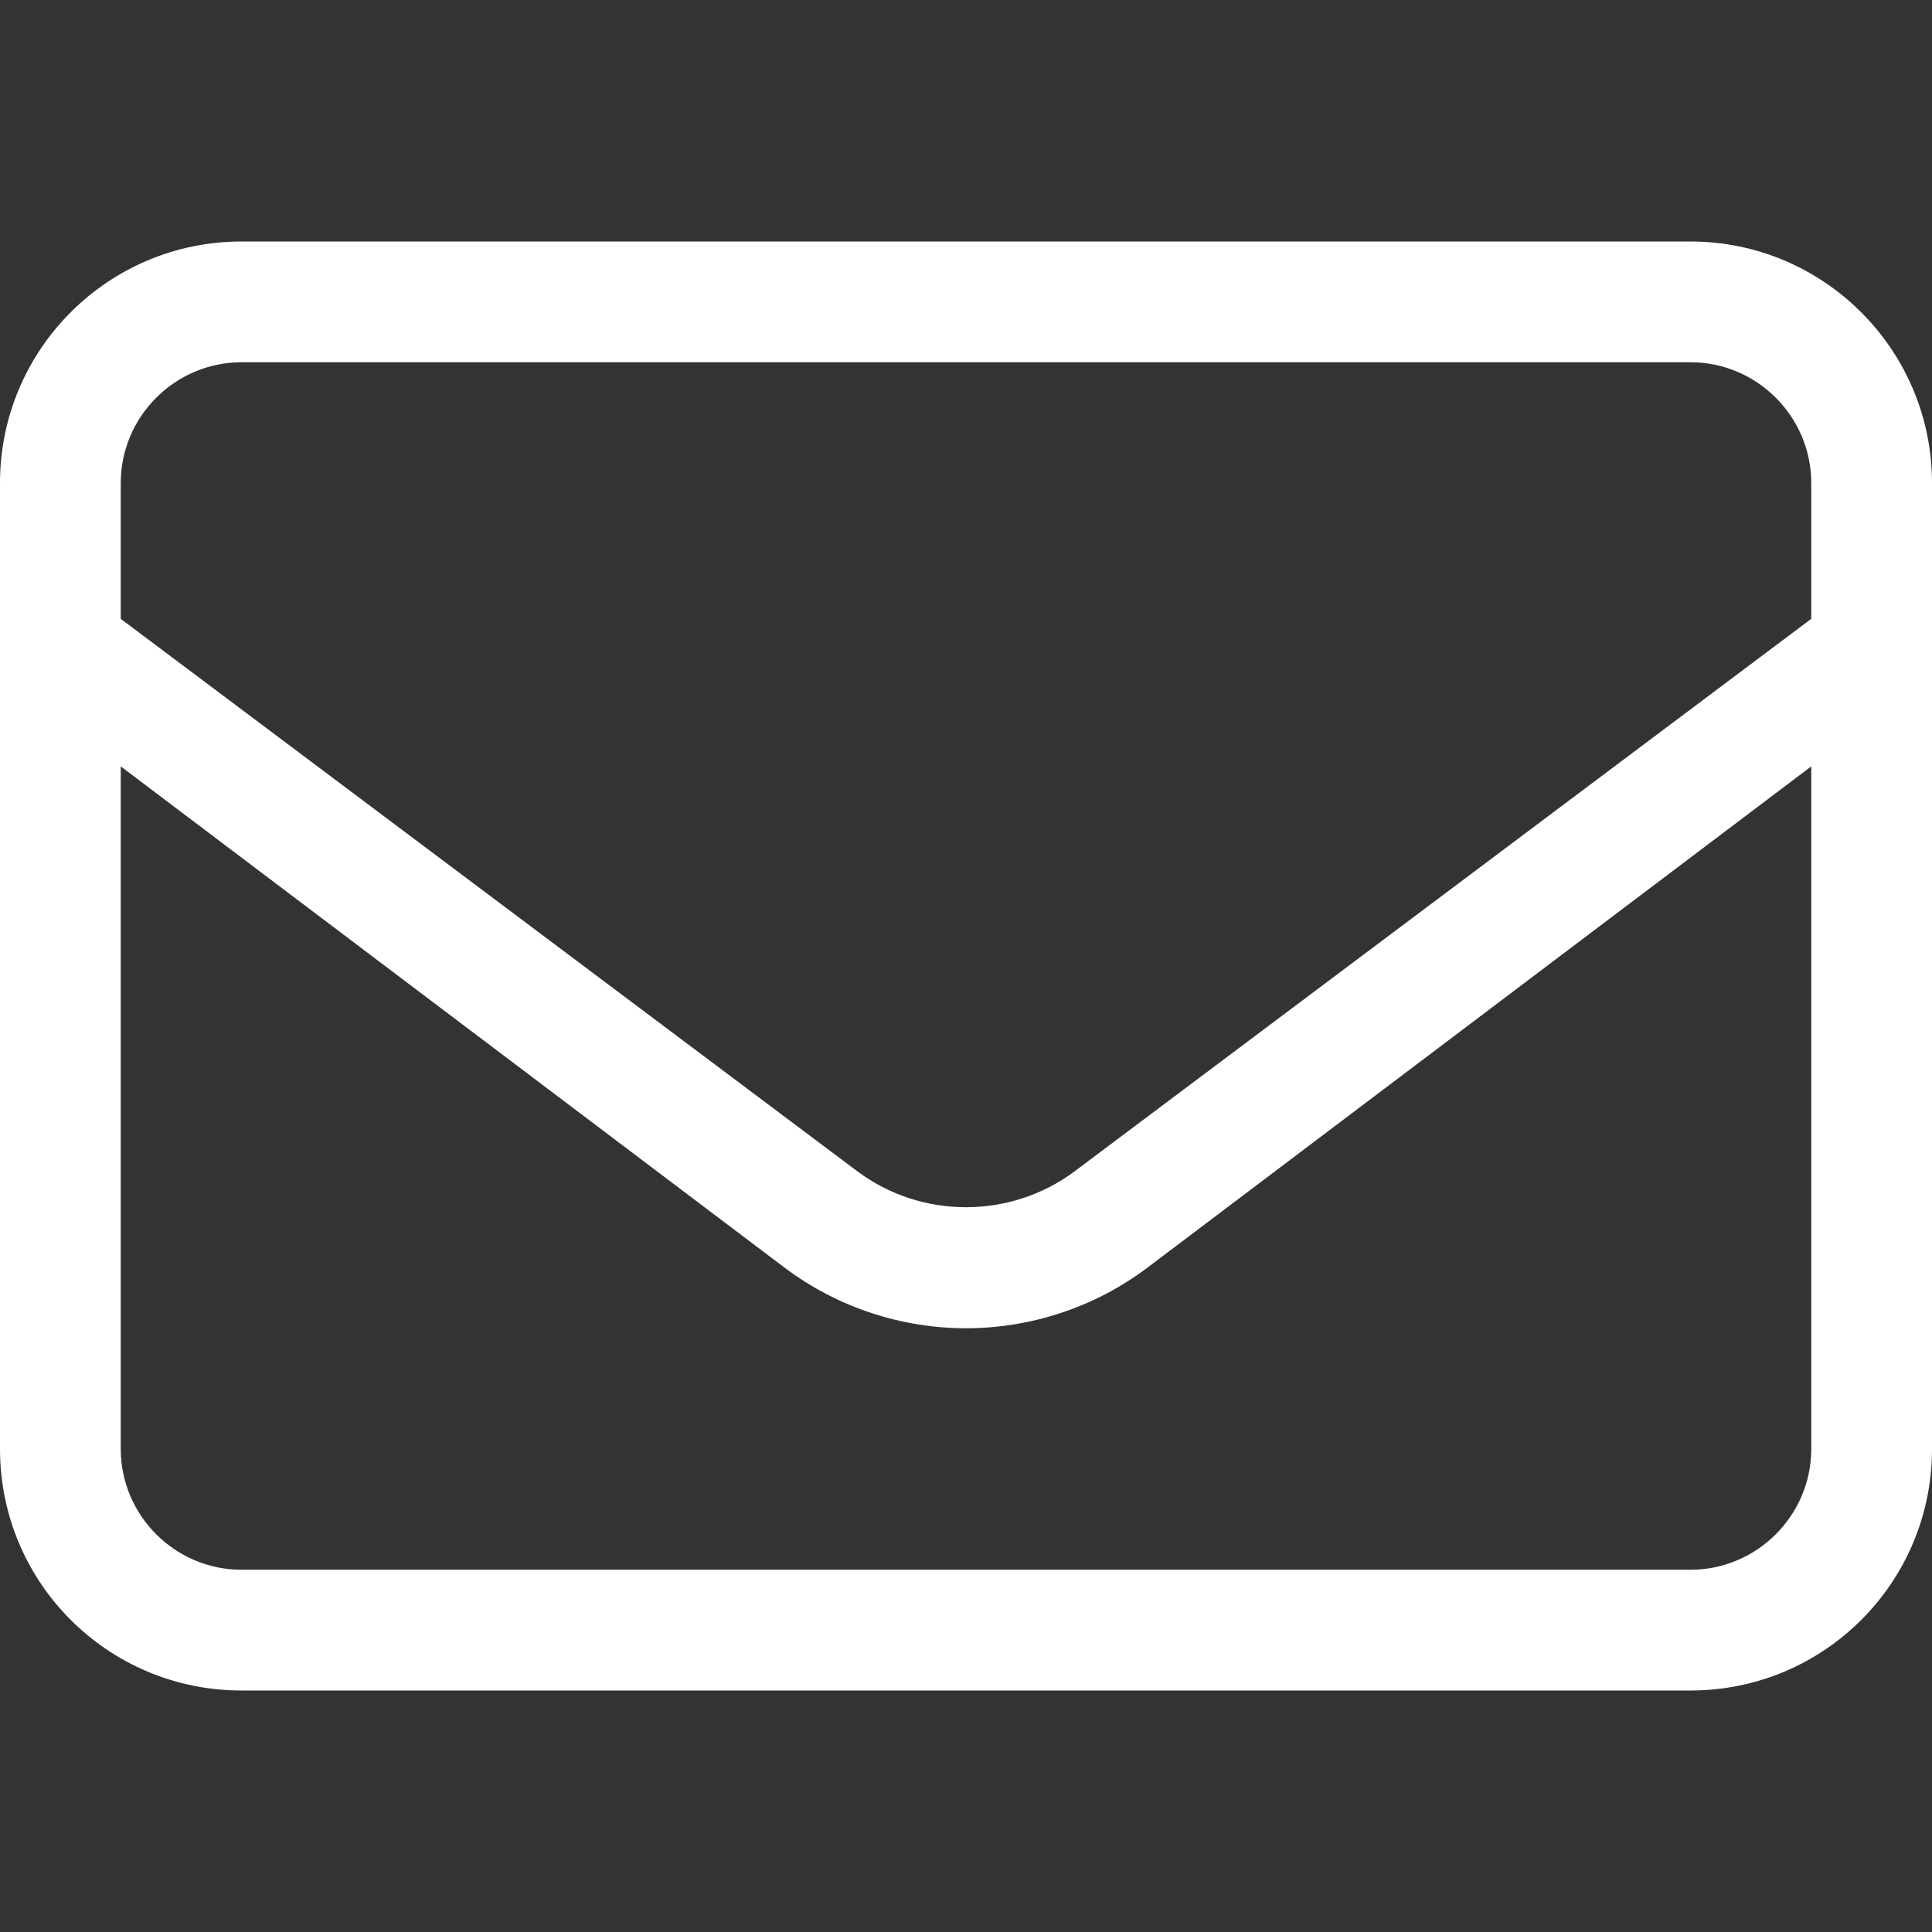 <?xml version="1.0" encoding="utf-8"?>
<!-- Generator: Adobe Illustrator 25.4.1, SVG Export Plug-In . SVG Version: 6.00 Build 0)  -->
<svg version="1.1" id="Capa_1" focusable="false" xmlns="http://www.w3.org/2000/svg" xmlns:xlink="http://www.w3.org/1999/xlink"
	 x="0px" y="0px" viewBox="0 0 512 512" style="enable-background:new 0 0 512 512;" xml:space="preserve">
<rect x="0" y="0" width="512" height="512" fill="#333333" stroke="none"/>
<style type="text/css">
	.st0{fill:#FFFFFF;}
</style>
<path class="st0" d="M448,64H64C28.6,64,0,92.7,0,128v256c0,35.4,28.6,64,64,64h384c35.4,0,64-28.6,64-64V128
	C512,92.7,483.3,64,448,64z M64,96h384c17.6,0,32,14.4,32,32v36L284.8,310.4c-17,12.7-40.6,12.7-57.6,0L32,164v-36
	C32,110.4,46.4,96,64,96z M480,384c0,17.6-14.4,32-32,32H64c-17.6,0-32-14.4-32-32V203.1L208,336c14.1,10.6,31.1,16,48,16
	s33.9-5.4,48-16l176-132.9V384z"/>
</svg>
